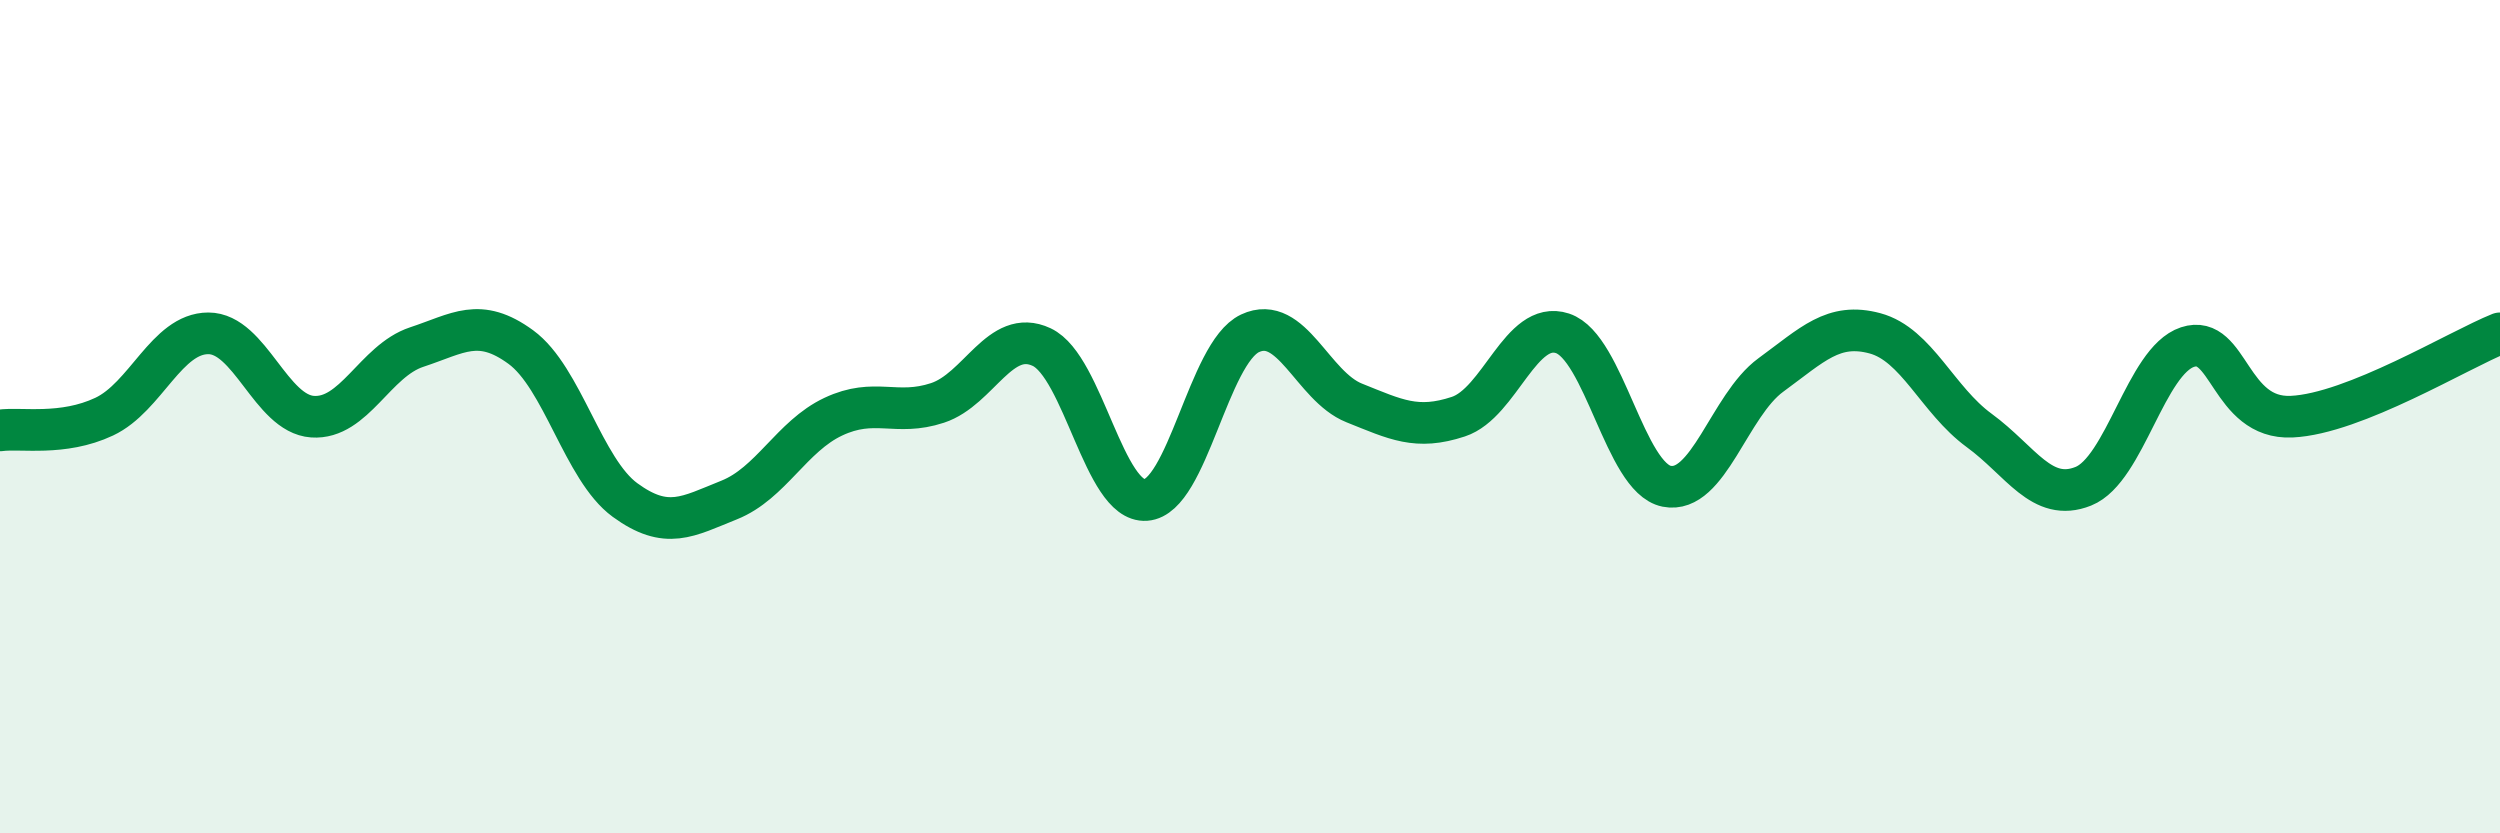 
    <svg width="60" height="20" viewBox="0 0 60 20" xmlns="http://www.w3.org/2000/svg">
      <path
        d="M 0,10.33 C 0.5,10.26 1.5,10.47 2.5,10 C 3.5,9.53 4,8 5,8 C 6,8 6.5,9.93 7.5,10 C 8.5,10.07 9,8.66 10,8.33 C 11,8 11.5,7.6 12.5,8.33 C 13.5,9.06 14,11.27 15,12 C 16,12.73 16.5,12.4 17.5,12 C 18.5,11.6 19,10.47 20,10 C 21,9.53 21.5,10 22.5,9.67 C 23.5,9.34 24,7.86 25,8.33 C 26,8.8 26.5,12.07 27.5,12 C 28.5,11.93 29,8.47 30,8 C 31,7.53 31.5,9.27 32.5,9.67 C 33.5,10.07 34,10.33 35,10 C 36,9.67 36.5,7.67 37.5,8 C 38.5,8.33 39,11.47 40,11.67 C 41,11.87 41.5,9.73 42.5,9 C 43.5,8.27 44,7.73 45,8 C 46,8.27 46.5,9.6 47.5,10.33 C 48.5,11.06 49,12.07 50,11.67 C 51,11.27 51.5,8.66 52.5,8.33 C 53.5,8 53.5,10.07 55,10 C 56.5,9.93 59,8.4 60,8L60 20L0 20Z"
        fill="#008740"
        opacity="0.1"
        stroke-linecap="round"
        stroke-linejoin="round"
      />
      <path
        d="M 0,10.33 C 0.5,10.26 1.5,10.47 2.5,10 C 3.5,9.53 4,8 5,8 C 6,8 6.5,9.93 7.5,10 C 8.5,10.07 9,8.66 10,8.33 C 11,8 11.5,7.6 12.5,8.33 C 13.5,9.06 14,11.27 15,12 C 16,12.73 16.5,12.4 17.5,12 C 18.5,11.6 19,10.47 20,10 C 21,9.53 21.5,10 22.5,9.67 C 23.5,9.34 24,7.86 25,8.33 C 26,8.8 26.5,12.07 27.5,12 C 28.5,11.93 29,8.47 30,8 C 31,7.53 31.5,9.27 32.5,9.67 C 33.5,10.07 34,10.33 35,10 C 36,9.67 36.5,7.67 37.5,8 C 38.5,8.33 39,11.47 40,11.67 C 41,11.87 41.5,9.73 42.5,9 C 43.5,8.27 44,7.73 45,8 C 46,8.27 46.5,9.6 47.5,10.33 C 48.5,11.06 49,12.07 50,11.67 C 51,11.27 51.5,8.66 52.5,8.33 C 53.5,8 53.5,10.07 55,10 C 56.5,9.93 59,8.4 60,8"
        stroke="#008740"
        stroke-width="1"
        fill="none"
        stroke-linecap="round"
        stroke-linejoin="round"
      />
    </svg>
  